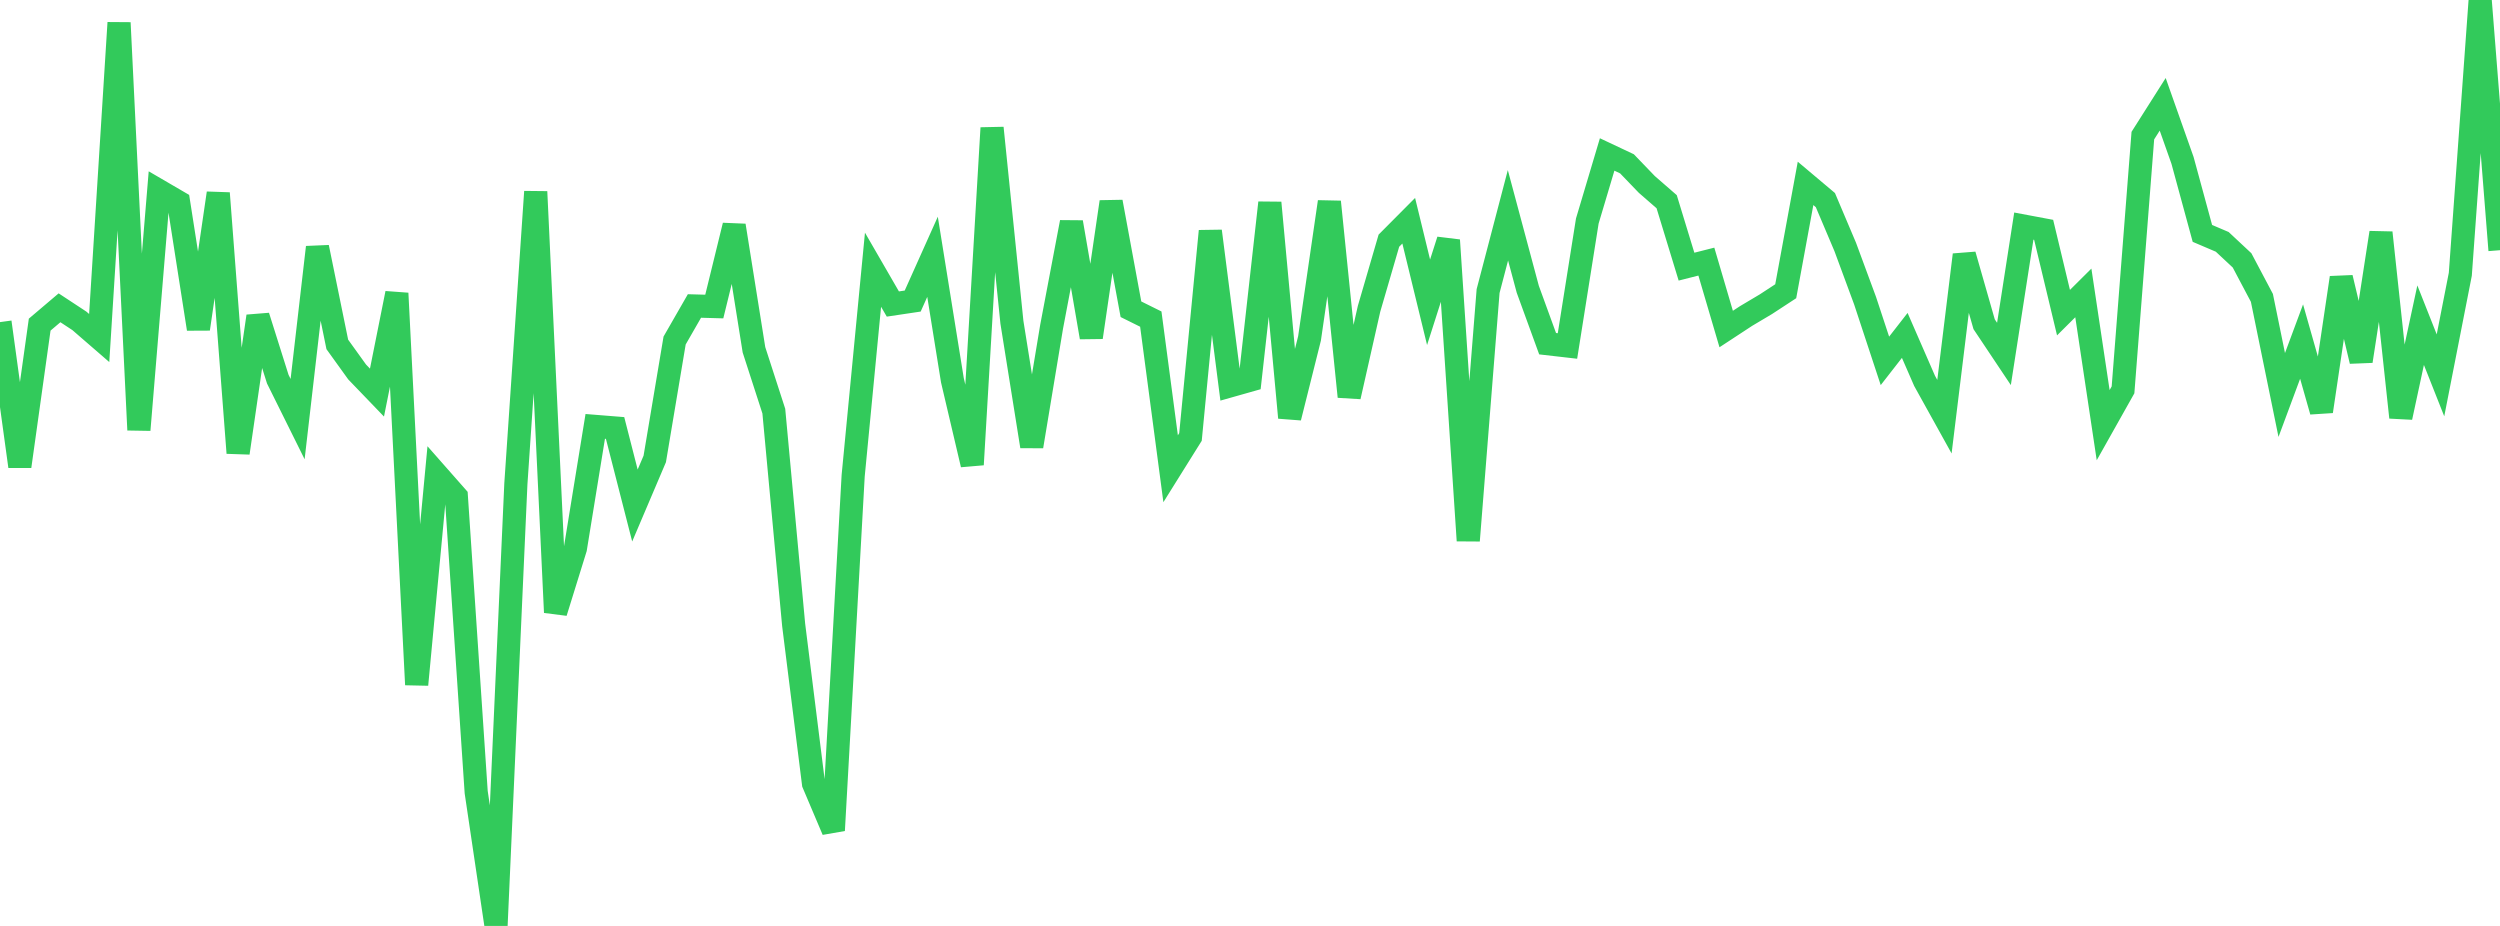 <?xml version="1.0" standalone="no"?>
<!DOCTYPE svg PUBLIC "-//W3C//DTD SVG 1.1//EN" "http://www.w3.org/Graphics/SVG/1.1/DTD/svg11.dtd">

<svg width="135" height="50" viewBox="0 0 135 50" preserveAspectRatio="none" 
  xmlns="http://www.w3.org/2000/svg"
  xmlns:xlink="http://www.w3.org/1999/xlink">


<polyline points="0.0, 17.394 1.071, 25.187 2.143, 17.53 3.214, 16.621 4.286, 17.326 5.357, 18.253 6.429, 1.228 7.5, 23.217 8.571, 10.29 9.643, 10.915 10.714, 17.763 11.786, 10.431 12.857, 24.459 13.929, 17.077 15.0, 20.474 16.071, 22.632 17.143, 13.353 18.214, 18.598 19.286, 20.087 20.357, 21.2 21.429, 15.837 22.5, 36.973 23.571, 25.595 24.643, 26.812 25.714, 42.774 26.786, 50.0 27.857, 26.125 28.929, 10.351 30.0, 33.07 31.071, 29.617 32.143, 23.025 33.214, 23.111 34.286, 27.298 35.357, 24.782 36.429, 18.388 37.5, 16.523 38.571, 16.553 39.643, 12.177 40.714, 18.889 41.786, 22.201 42.857, 33.74 43.929, 42.314 45.0, 44.84 46.071, 25.691 47.143, 14.565 48.214, 16.417 49.286, 16.257 50.357, 13.867 51.429, 20.532 52.5, 25.089 53.571, 6.909 54.643, 17.4 55.714, 24.104 56.786, 17.65 57.857, 12.001 58.929, 18.216 60.0, 10.901 61.071, 16.699 62.143, 17.231 63.214, 25.312 64.286, 23.596 65.357, 12.48 66.429, 20.834 67.5, 20.531 68.571, 10.948 69.643, 22.553 70.714, 18.274 71.786, 10.898 72.857, 21.419 73.929, 16.673 75.0, 12.997 76.071, 11.92 77.143, 16.323 78.214, 12.97 79.286, 29.193 80.357, 15.718 81.429, 11.625 82.5, 15.62 83.571, 18.56 84.643, 18.683 85.714, 11.936 86.786, 8.341 87.857, 8.846 88.929, 9.96 90.0, 10.892 91.071, 14.399 92.143, 14.127 93.214, 17.768 94.286, 17.065 95.357, 16.428 96.429, 15.727 97.5, 9.903 98.571, 10.805 99.643, 13.337 100.714, 16.235 101.786, 19.487 102.857, 18.112 103.929, 20.57 105.0, 22.501 106.071, 13.76 107.143, 17.509 108.214, 19.113 109.286, 12.209 110.357, 12.41 111.429, 16.883 112.5, 15.818 113.571, 22.959 114.643, 21.052 115.714, 7.323 116.786, 5.633 117.857, 8.663 118.929, 12.603 120.0, 13.06 121.071, 14.06 122.143, 16.086 123.214, 21.329 124.286, 18.445 125.357, 22.214 126.429, 14.996 127.5, 19.501 128.571, 12.564 129.643, 22.538 130.714, 17.56 131.786, 20.269 132.857, 14.808 133.929, 0.0 135.0, 13.511" fill="none" stroke="#32ca5b" stroke-width="1.25"/>

</svg>